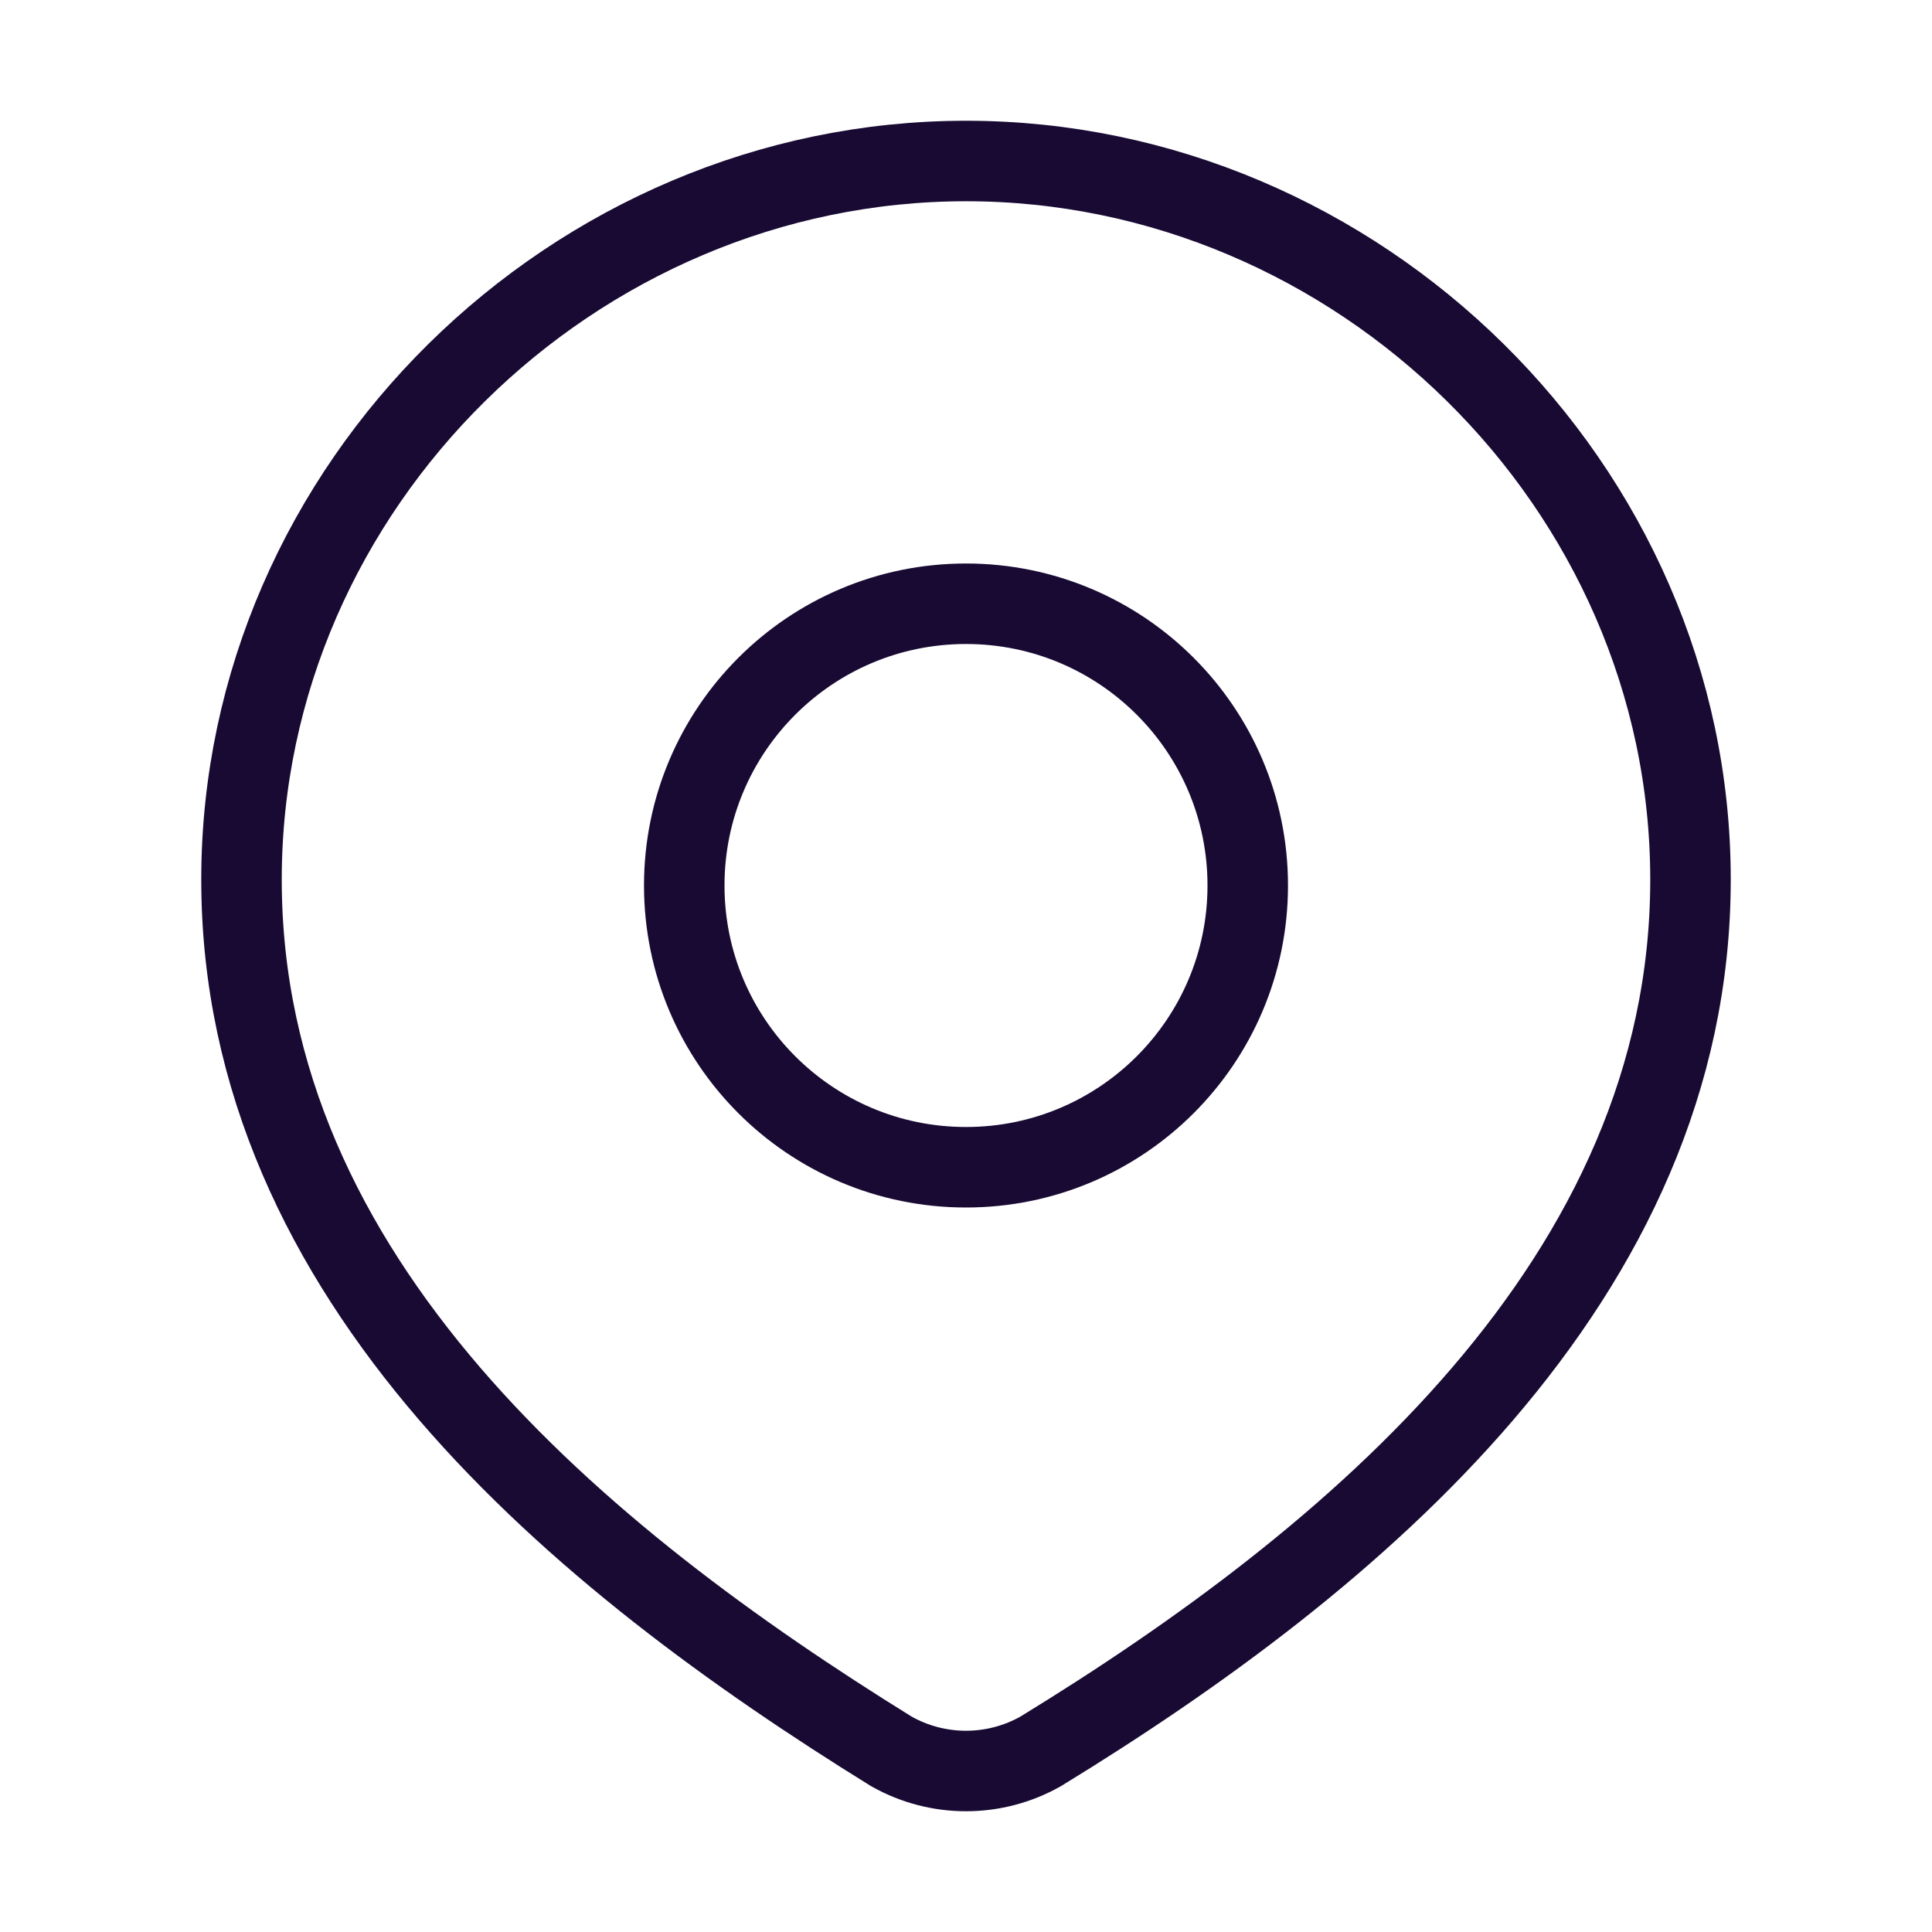 <svg width="48" height="48" viewBox="0 0 48 48" fill="none" xmlns="http://www.w3.org/2000/svg">
<path d="M31 22C31 25.866 27.866 29 24 29C20.134 29 17 25.866 17 22C17 18.134 20.134 15 24 15C27.866 15 31 18.134 31 22Z" stroke="#180A33" stroke-width="2"/>
<path d="M24 4C33.741 4 42 12.066 42 21.852C42 31.793 33.607 38.769 25.854 43.513C25.289 43.832 24.65 44 24 44C23.35 44 22.711 43.832 22.146 43.513C14.408 38.723 6 31.827 6 21.852C6 12.066 14.259 4 24 4Z" stroke="#180A33" stroke-width="2"/>
</svg>
